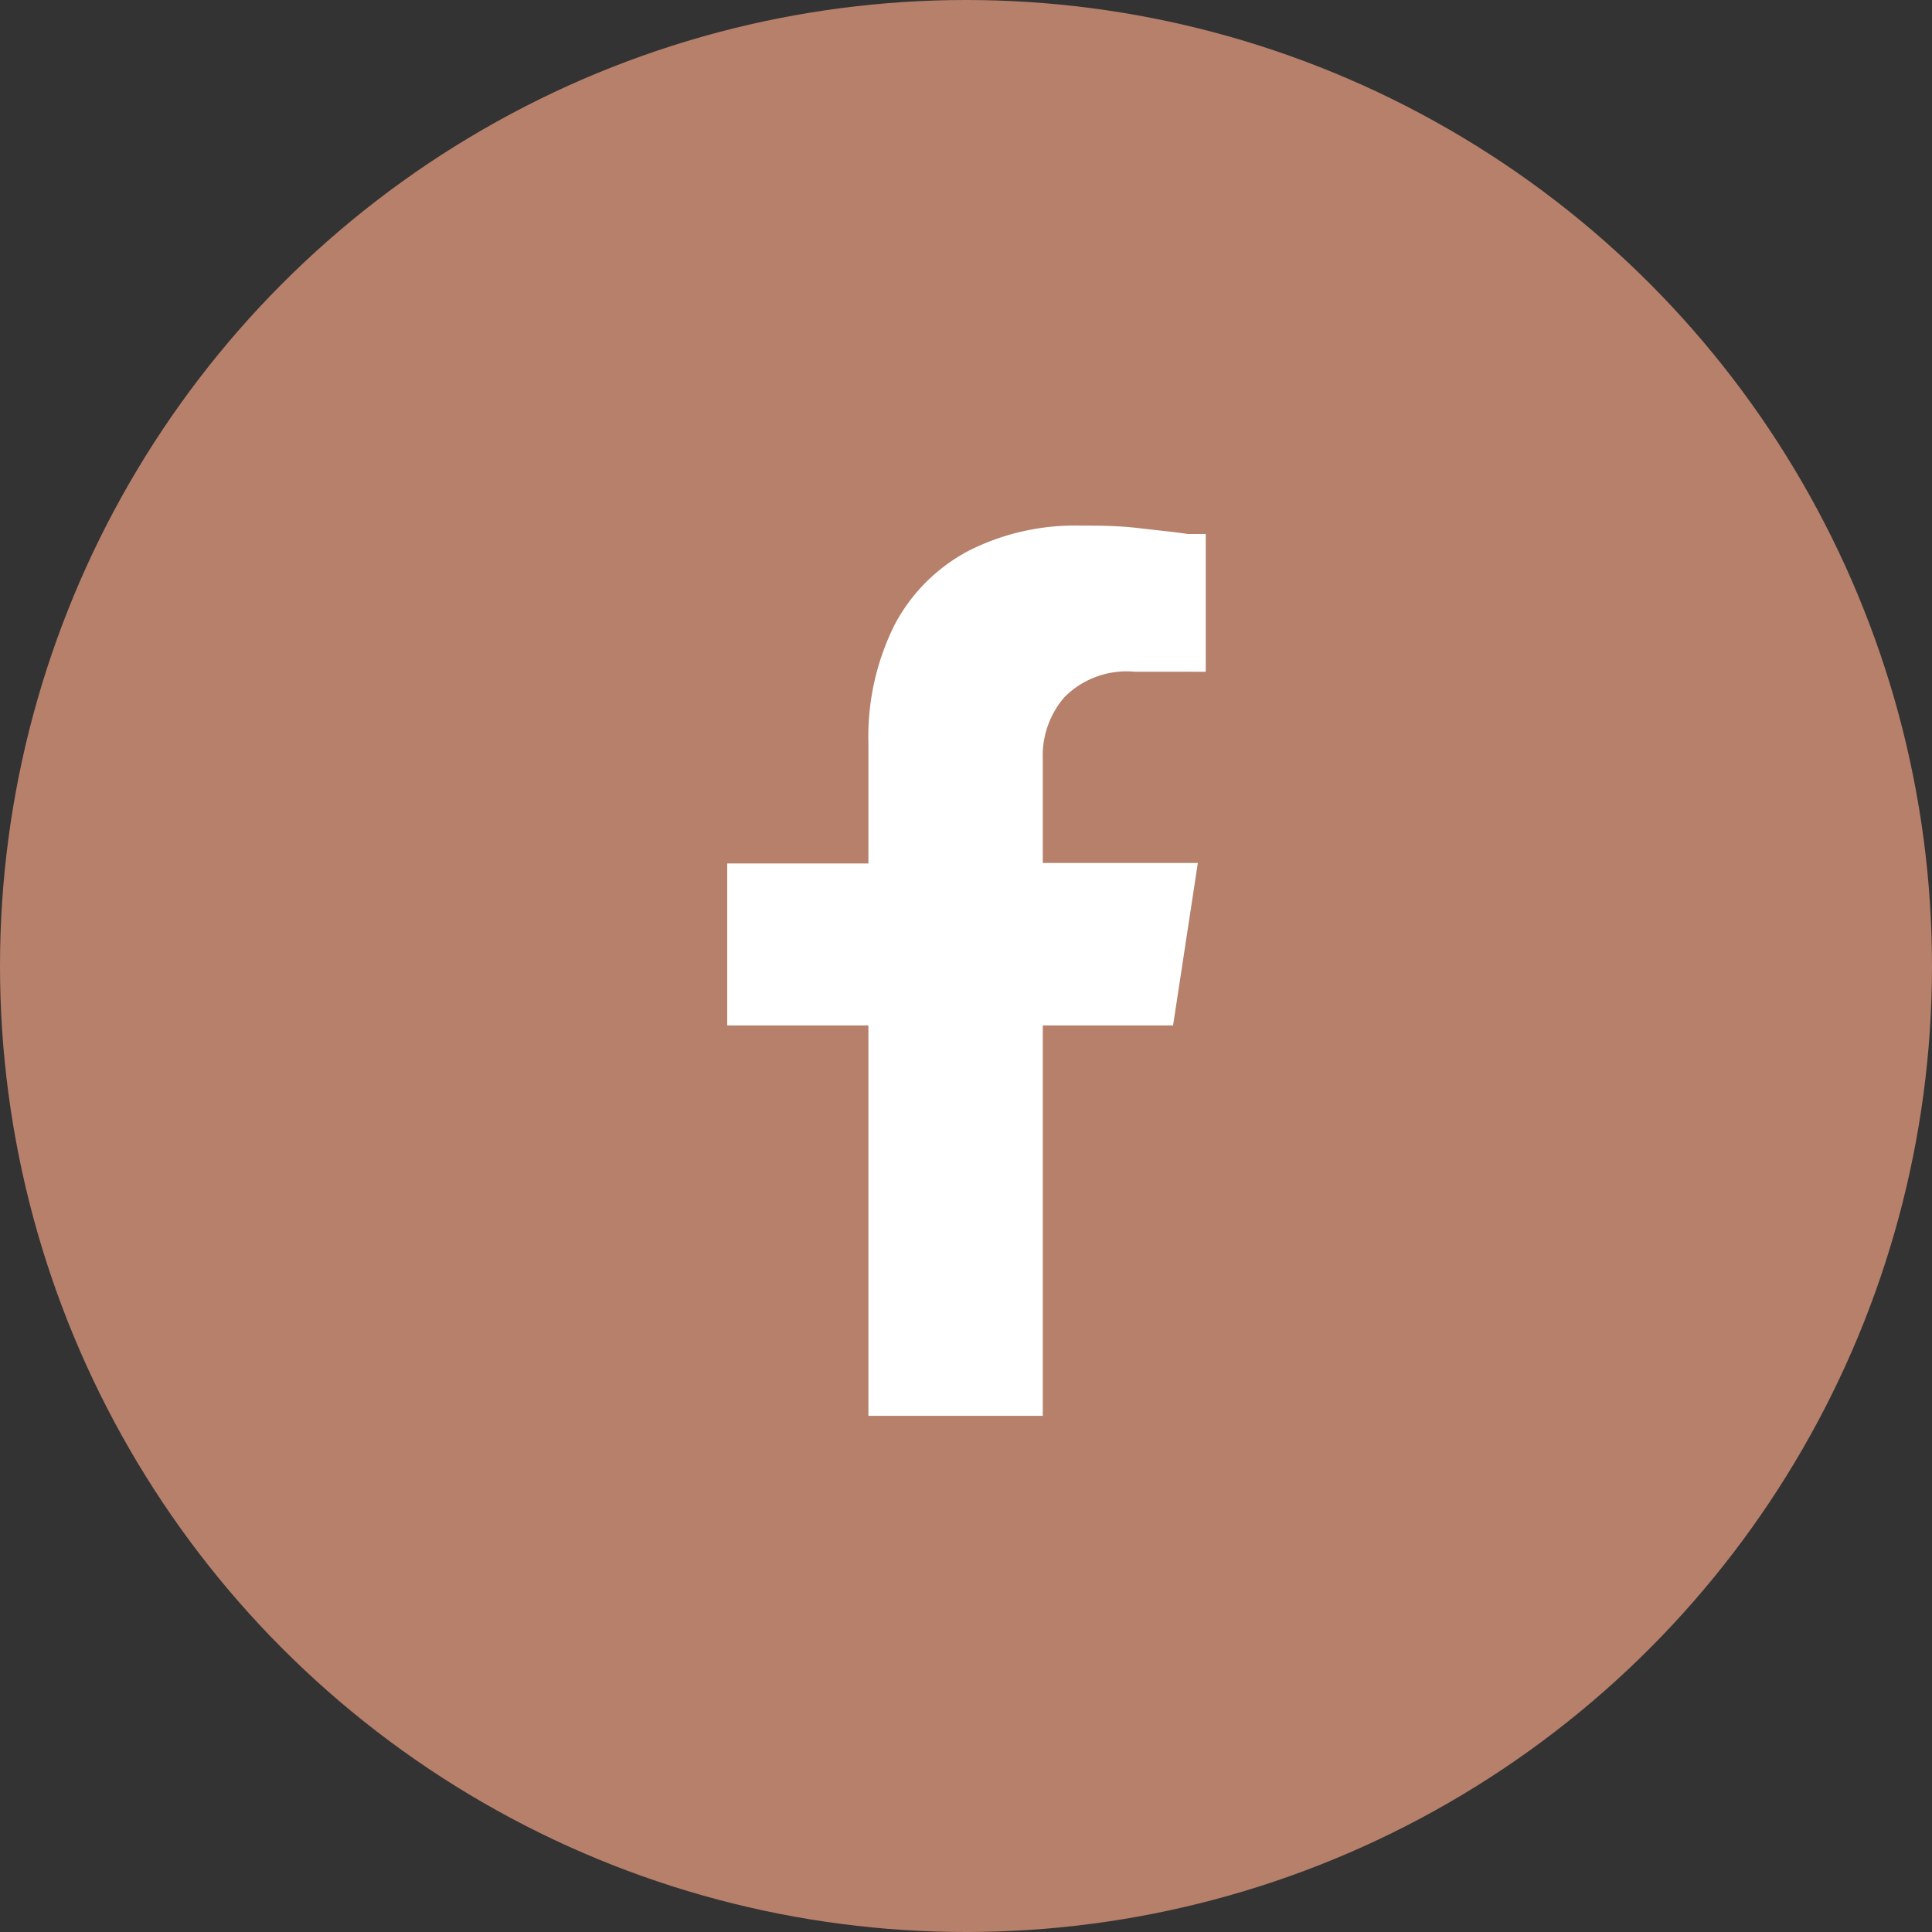 <svg xmlns="http://www.w3.org/2000/svg" viewBox="0 0 39 39"><rect x="0" y="0" width="39" height="39" fill="#333333" stroke="none"/><defs><style>.cls-1{fill:#b6806b;}.cls-2{fill:#fff;}</style></defs><title>Zasób 2</title><g id="Warstwa_2" data-name="Warstwa 2"><g id="Warstwa_1-2" data-name="Warstwa 1"><circle class="cls-1" cx="19.5" cy="19.5" r="19.5"/><path class="cls-2" d="M23.68,20.7H21.05v7.88H17.53V20.7H14.68V17.43h2.85V15a5.05,5.05,0,0,1,.53-2.39,3.57,3.57,0,0,1,1.49-1.49,4.74,4.74,0,0,1,2.24-.51c.37,0,.77,0,1.19.05s.75.08,1,.12l.36,0v2.78H22.91a1.77,1.77,0,0,0-1.42.51,1.8,1.8,0,0,0-.44,1.25v2.1h3.13Z"/></g></g></svg>